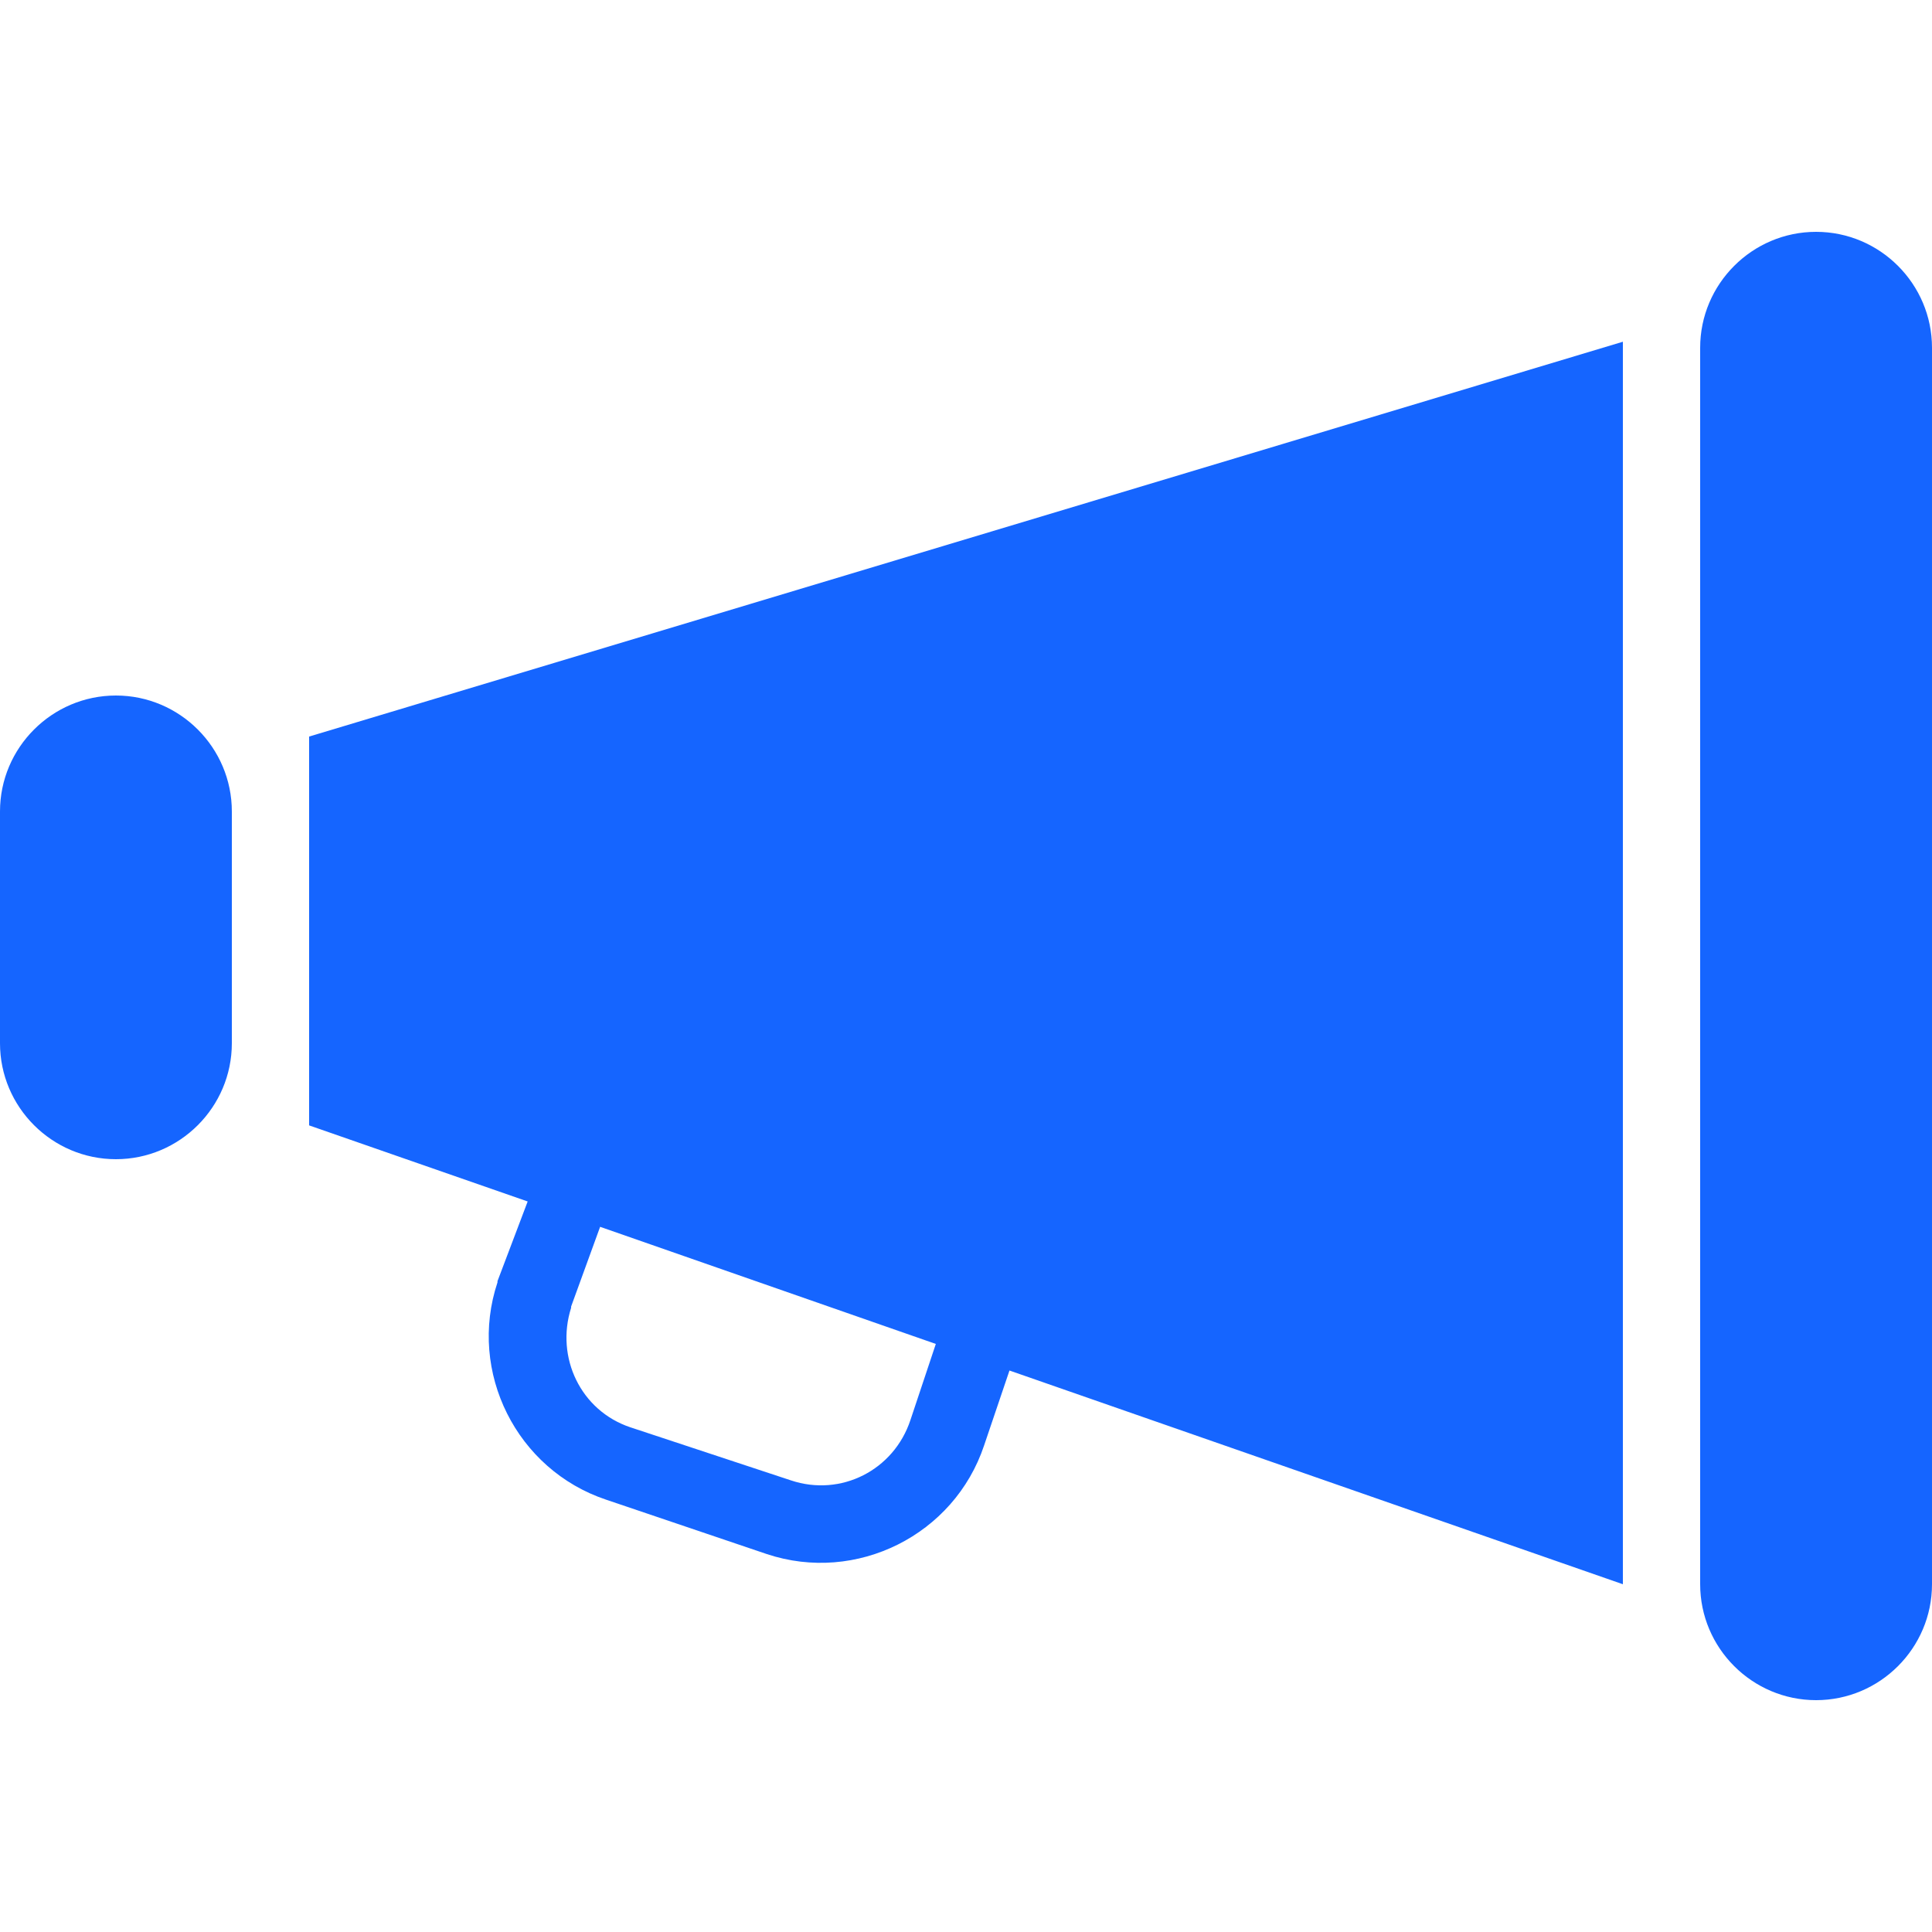 <svg xmlns="http://www.w3.org/2000/svg"  viewBox="0 0 50 50" width="50px" height="50px"><path fill="#1565FF" d="M 47 6 C 45.348 6 44 7.348 44 9 L 44 41 C 44 42.652 45.348 44 47 44 C 48.652 44 50 42.652 50 41 L 50 9 C 50 7.348 48.652 6 47 6 Z M 42 8.844 L 8 19.062 L 8 29.125 L 13.656 31.094 L 12.875 33.156 C 12.875 33.168 12.875 33.176 12.875 33.188 C 12.102 35.508 13.371 38.039 15.688 38.812 L 19.844 40.219 C 22.164 40.992 24.695 39.727 25.469 37.406 L 26.125 35.469 L 42 41 Z M 3 18 C 1.348 18 0 19.348 0 21 L 0 27 C 0 28.652 1.348 30 3 30 C 4.652 30 6 28.652 6 27 L 6 21 C 6 19.348 4.652 18 3 18 Z M 15.531 31.75 L 24.219 34.781 L 23.562 36.75 C 23.133 38.047 21.766 38.746 20.469 38.312 L 16.312 36.938 C 15.031 36.508 14.371 35.133 14.781 33.844 C 14.785 33.832 14.777 33.824 14.781 33.812 Z"/></svg>